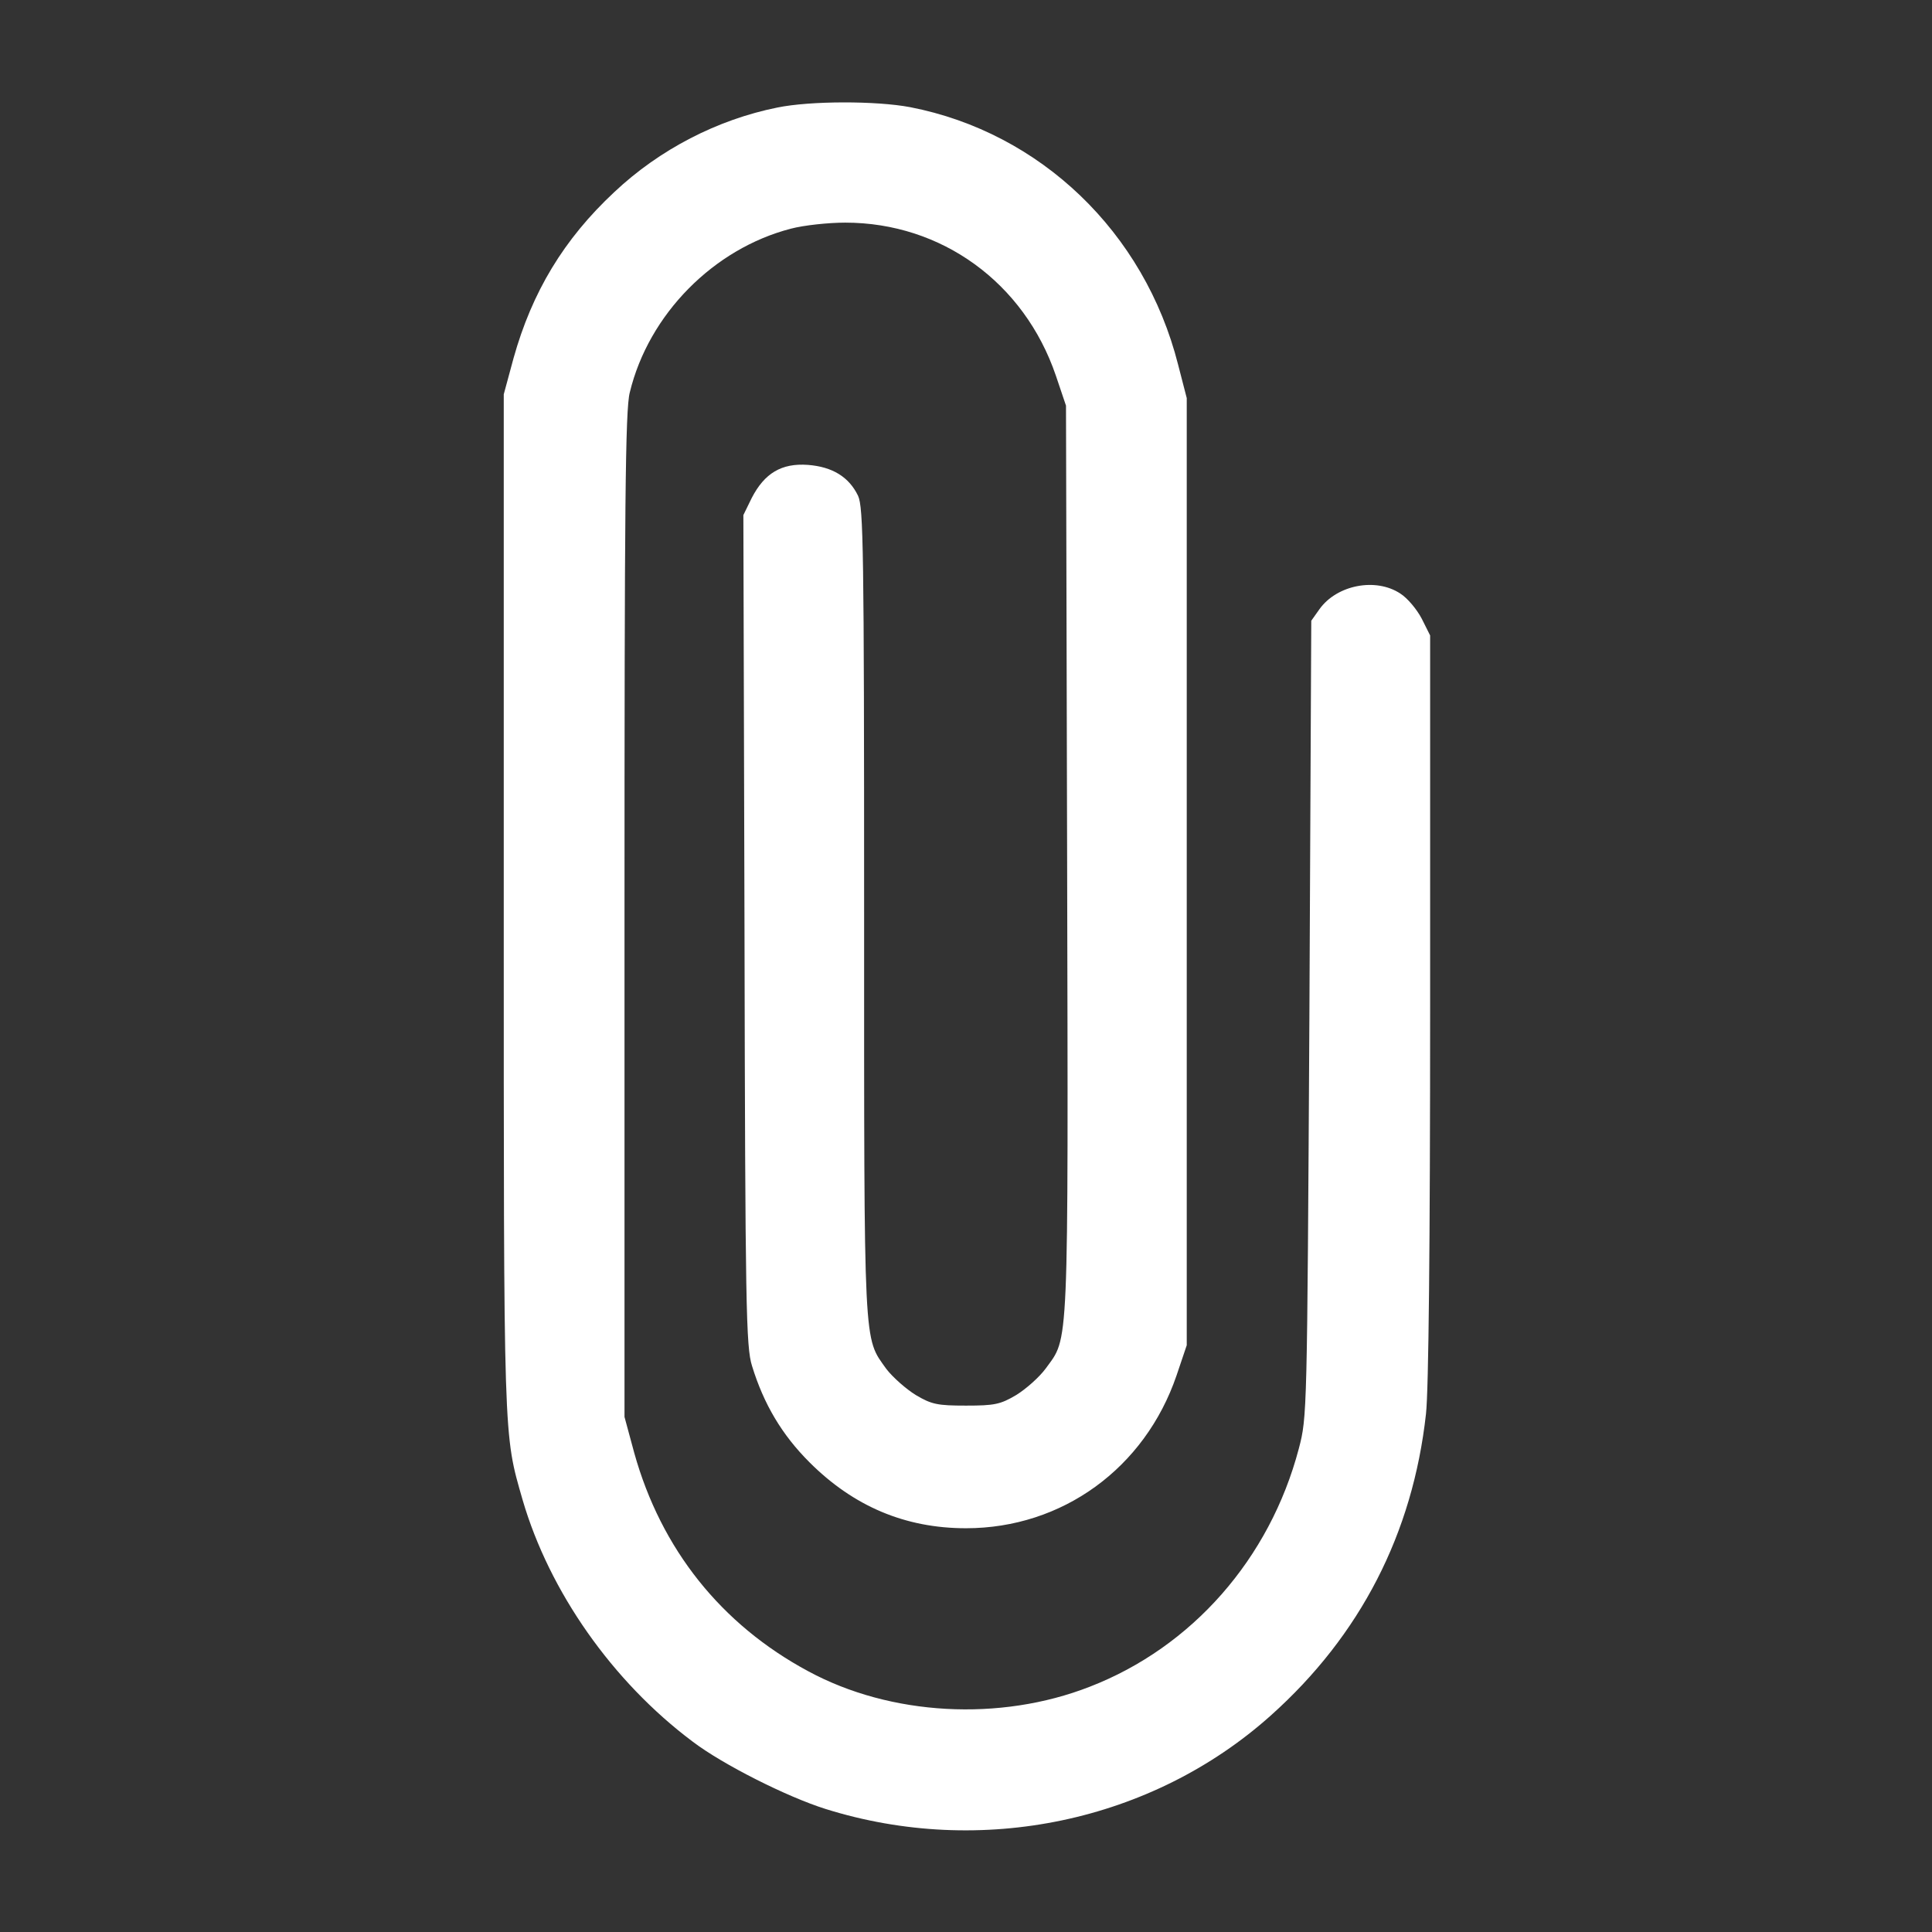 <?xml version="1.0" standalone="no"?>
<!DOCTYPE svg PUBLIC "-//W3C//DTD SVG 20010904//EN"
 "http://www.w3.org/TR/2001/REC-SVG-20010904/DTD/svg10.dtd">
<svg version="1.0" xmlns="http://www.w3.org/2000/svg"
 width="512pt" height="512pt" viewBox="0 0 512 512"
 preserveAspectRatio="xMidYMid meet">

<rect x="0" y="0" width="512" height="512" fill="#333333" stroke="none"/>

<g transform="translate(0,512) scale(0.1,-0.1)"
fill="#FFFFFF" stroke="none">
<path d="M2060 4835 c-159 -32 -312 -111 -432 -224 -134 -125 -218 -265 -267
-440 l-26 -96 0 -1350 c0 -1440 -1 -1402 50 -1580 71 -243 238 -481 450 -640
80 -61 251 -147 353 -179 412 -129 865 -34 1180 248 237 212 376 482 411 799
7 62 11 446 11 1079 l0 984 -22 44 c-13 25 -38 55 -57 67 -65 43 -168 23 -214
-41 l-22 -31 -5 -1055 c-6 -1050 -6 -1055 -28 -1139 -77 -292 -283 -526 -554
-631 -238 -93 -528 -77 -746 41 -231 124 -390 324 -461 578 l-26 96 0 1330 c0
1084 2 1340 14 1385 50 207 222 381 427 434 34 9 99 16 144 16 255 0 474 -159
558 -405 l27 -80 3 -1204 c3 -1323 5 -1262 -57 -1348 -17 -23 -52 -54 -78 -70
-42 -25 -58 -28 -133 -28 -75 0 -91 3 -133 28 -26 16 -61 47 -78 69 -61 86
-59 39 -59 1211 0 966 -2 1072 -16 1103 -24 50 -68 77 -133 82 -70 5 -115 -22
-149 -88 l-22 -45 3 -1100 c2 -999 4 -1105 20 -1155 31 -101 79 -182 152 -255
117 -117 254 -175 415 -175 255 0 474 159 558 405 l27 80 0 1255 0 1255 -23
89 c-89 351 -365 615 -710 682 -90 17 -264 17 -352 -1z"/>
</g>
</svg>
